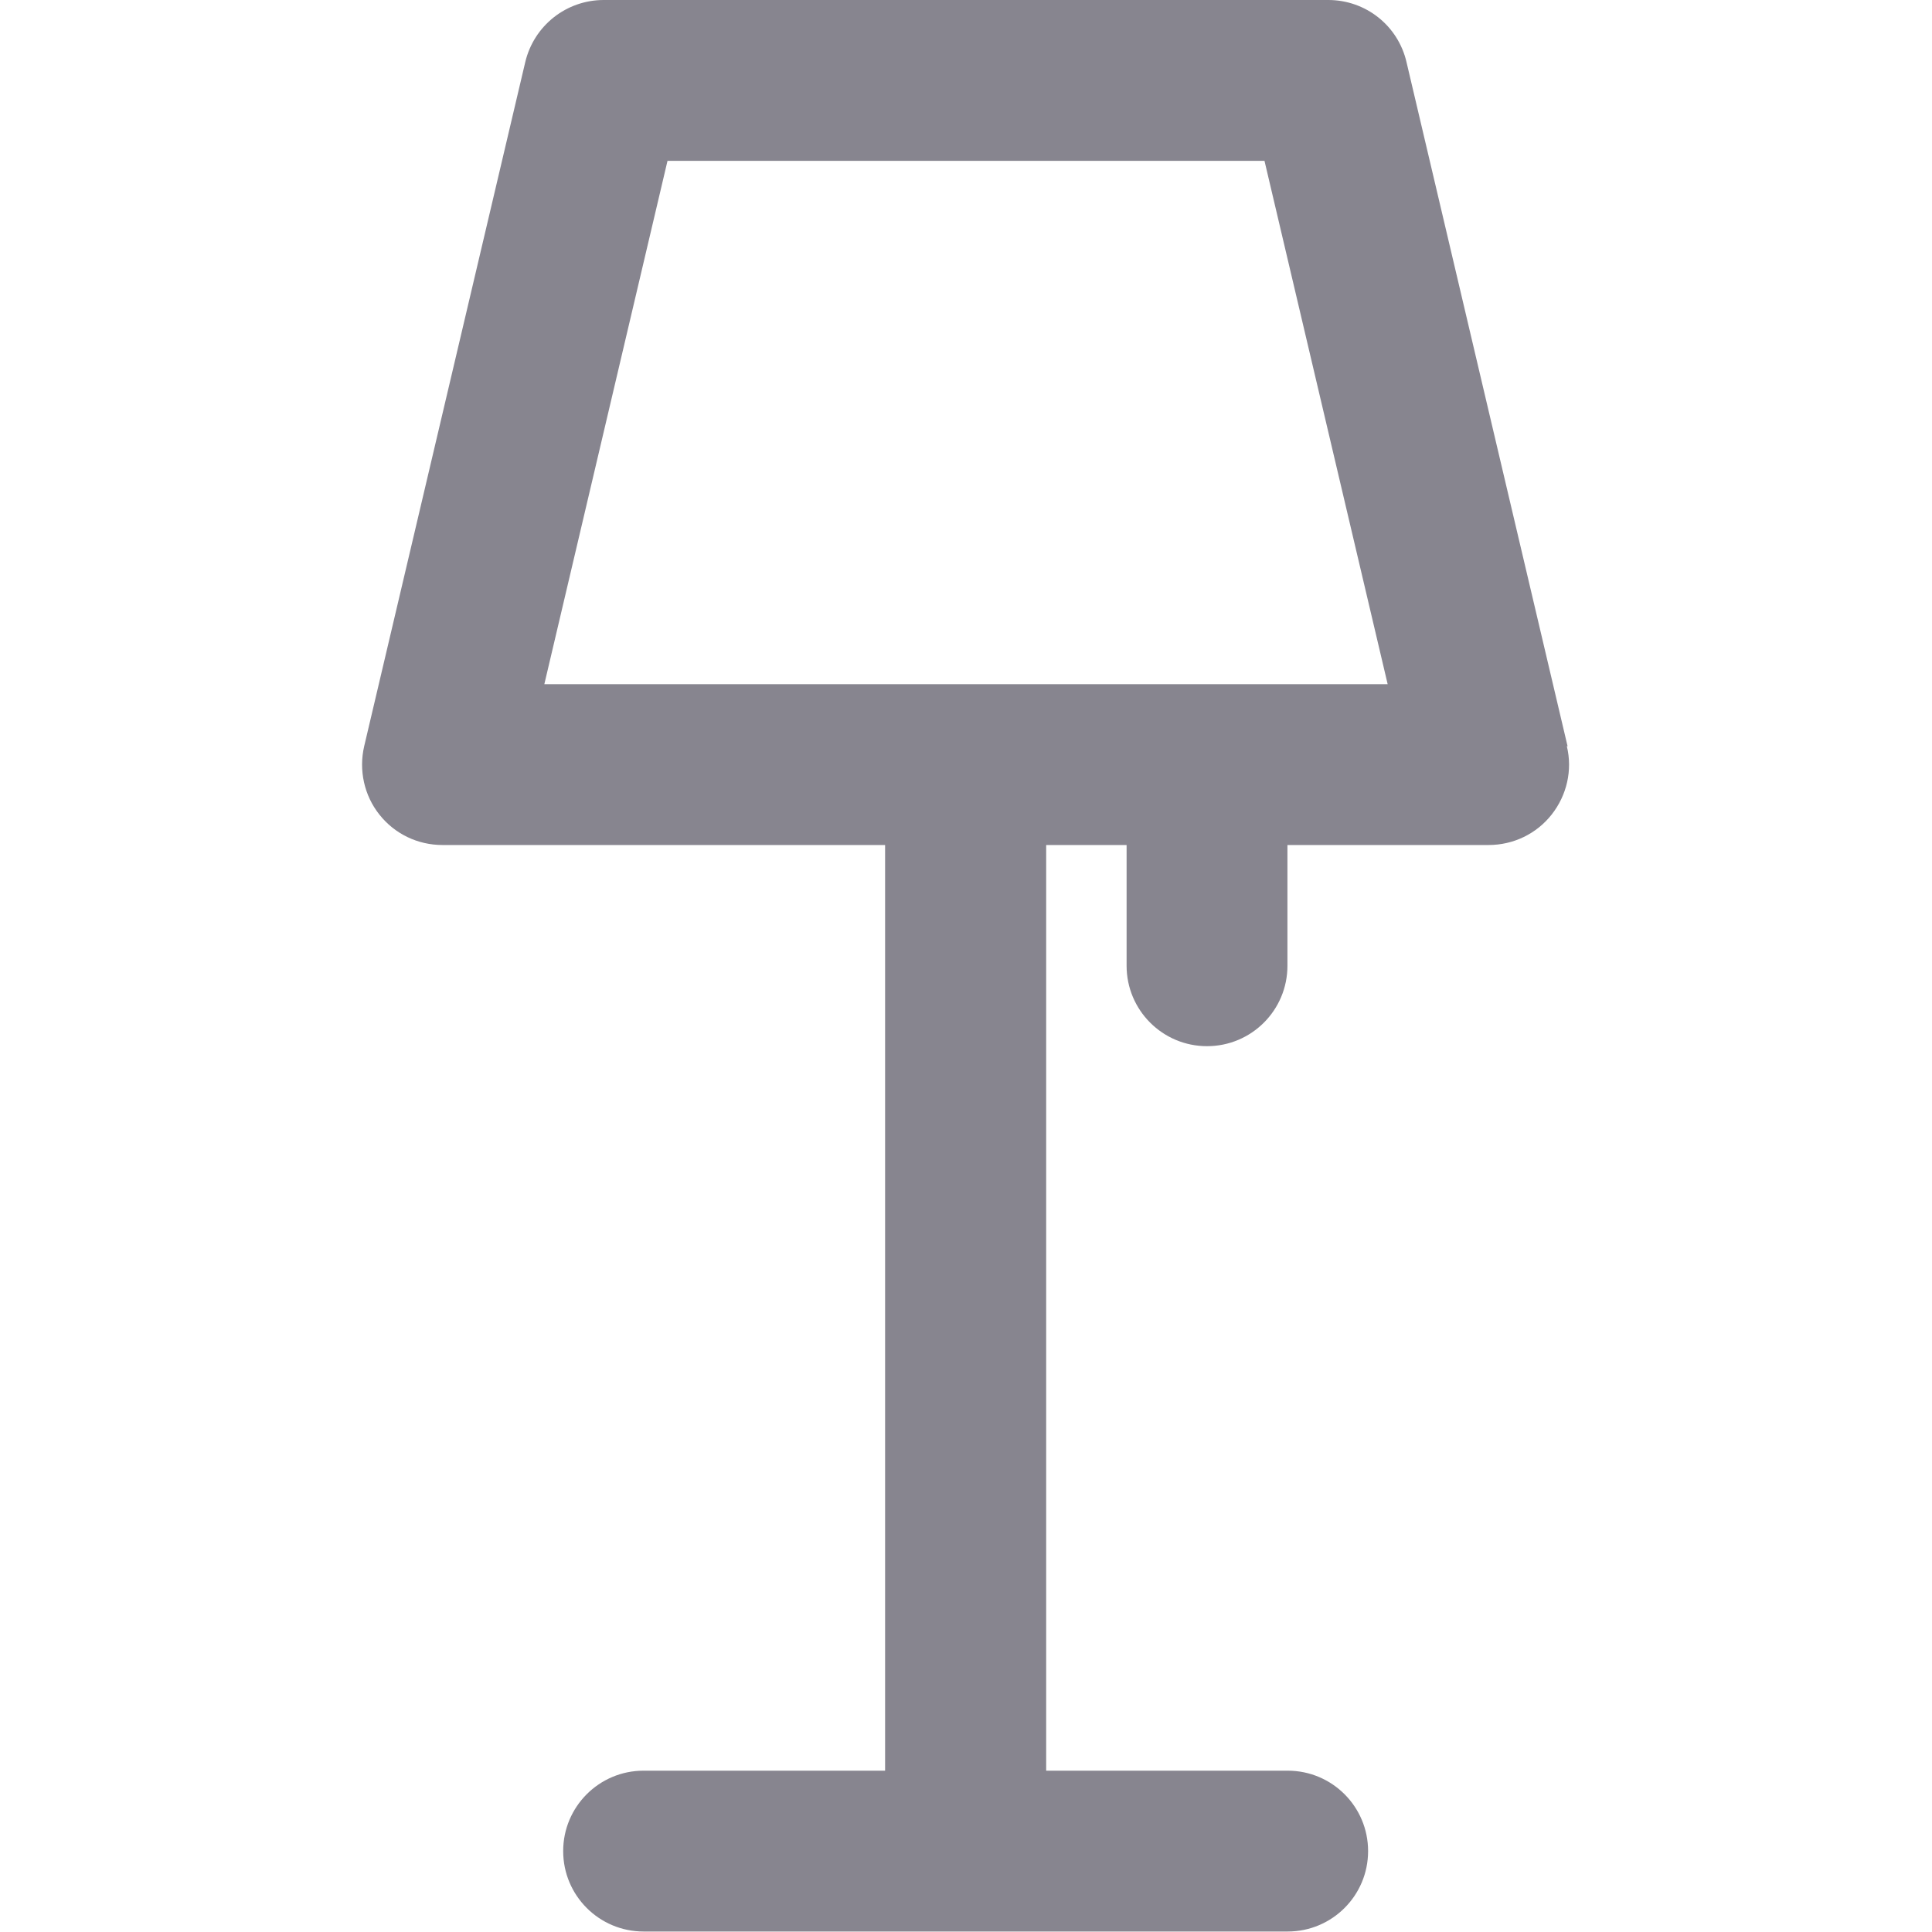 <?xml version="1.0" encoding="UTF-8"?> <svg xmlns="http://www.w3.org/2000/svg" id="Capa_1" data-name="Capa 1" version="1.1" viewBox="0 0 800 800"><defs><style> .cls-1 { fill: #87858f; stroke-width: 0px; } </style></defs><path class="cls-1" d="M649.1,309L582.4,25.7C578.9,10.6,565.5,0,550,0H250C234.5,0,221.1,10.6,217.5,25.7l-66.7,283.3c-2.3,9.9,0,20.4,6.3,28.3,6.3,8,15.9,12.6,26.1,12.6h183.3v383.3h-100c-18.4,0-33.3,14.9-33.3,33.3s14.9,33.3,33.3,33.3h266.7c18.4,0,33.3-14.9,33.3-33.3s-14.9-33.3-33.3-33.3h-100v-383.3h33.3v50c0,18.4,14.9,33.3,33.3,33.3s33.3-14.9,33.3-33.3v-50h83.3c10.2,0,19.8-4.6,26.1-12.6,6.3-8,8.7-18.4,6.3-28.3ZM225.4,283.3l51-216.7h247.2l51,216.7H225.4Z"></path></svg> 